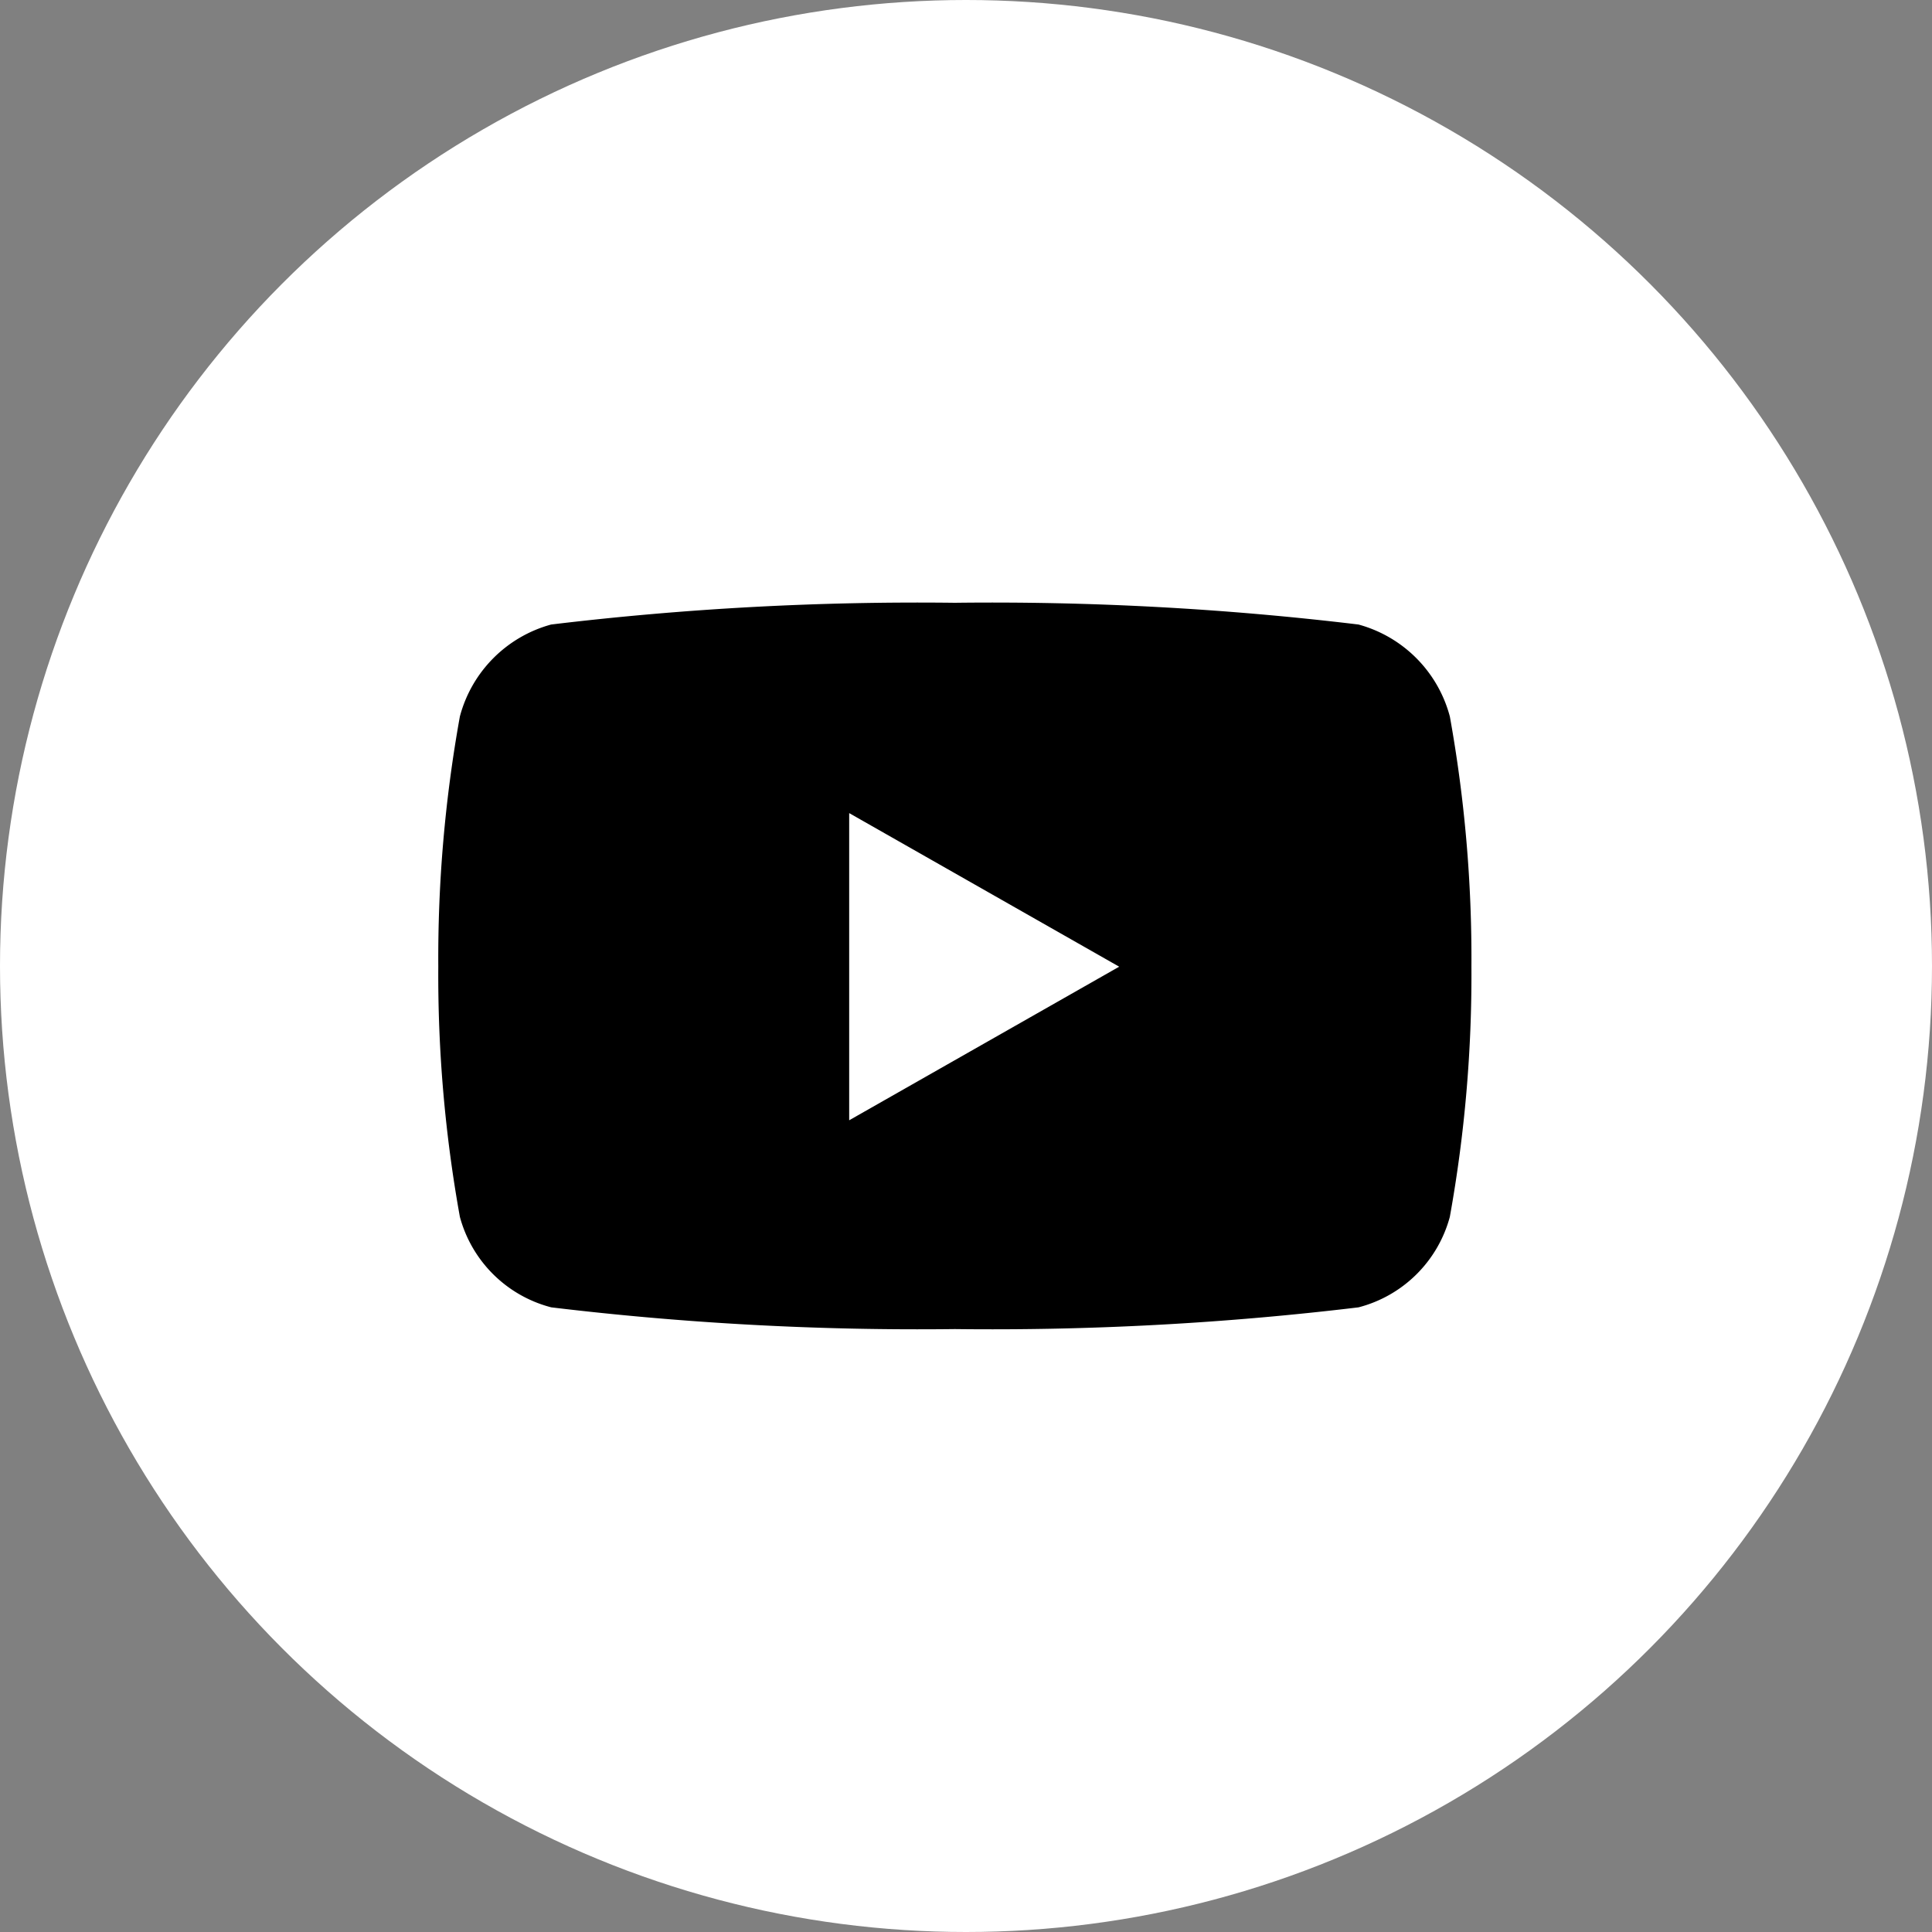<svg xmlns="http://www.w3.org/2000/svg" width="28" height="28" viewBox="0 0 28 28">
  <rect x="0" y="0" width="28" height="28" fill="#808080" stroke="none"/>
  <circle id="Ellipse_70" data-name="Ellipse 70" cx="14" cy="14" r="14" fill="#fff"/>
  <path id="Icon_awesome-youtube" data-name="Icon awesome-youtube" d="M15.71,6.147a1.881,1.881,0,0,0-1.324-1.332A44.46,44.46,0,0,0,8.536,4.5a44.461,44.461,0,0,0-5.85.315A1.881,1.881,0,0,0,1.363,6.147,19.736,19.736,0,0,0,1.05,9.775,19.736,19.736,0,0,0,1.363,13.4a1.853,1.853,0,0,0,1.324,1.311,44.461,44.461,0,0,0,5.85.315,44.461,44.461,0,0,0,5.85-.315A1.853,1.853,0,0,0,15.71,13.4a19.736,19.736,0,0,0,.313-3.627,19.736,19.736,0,0,0-.313-3.627ZM7.005,12V7.548l3.913,2.226L7.005,12Z" transform="translate(5.302 4.236)"/>
</svg>
